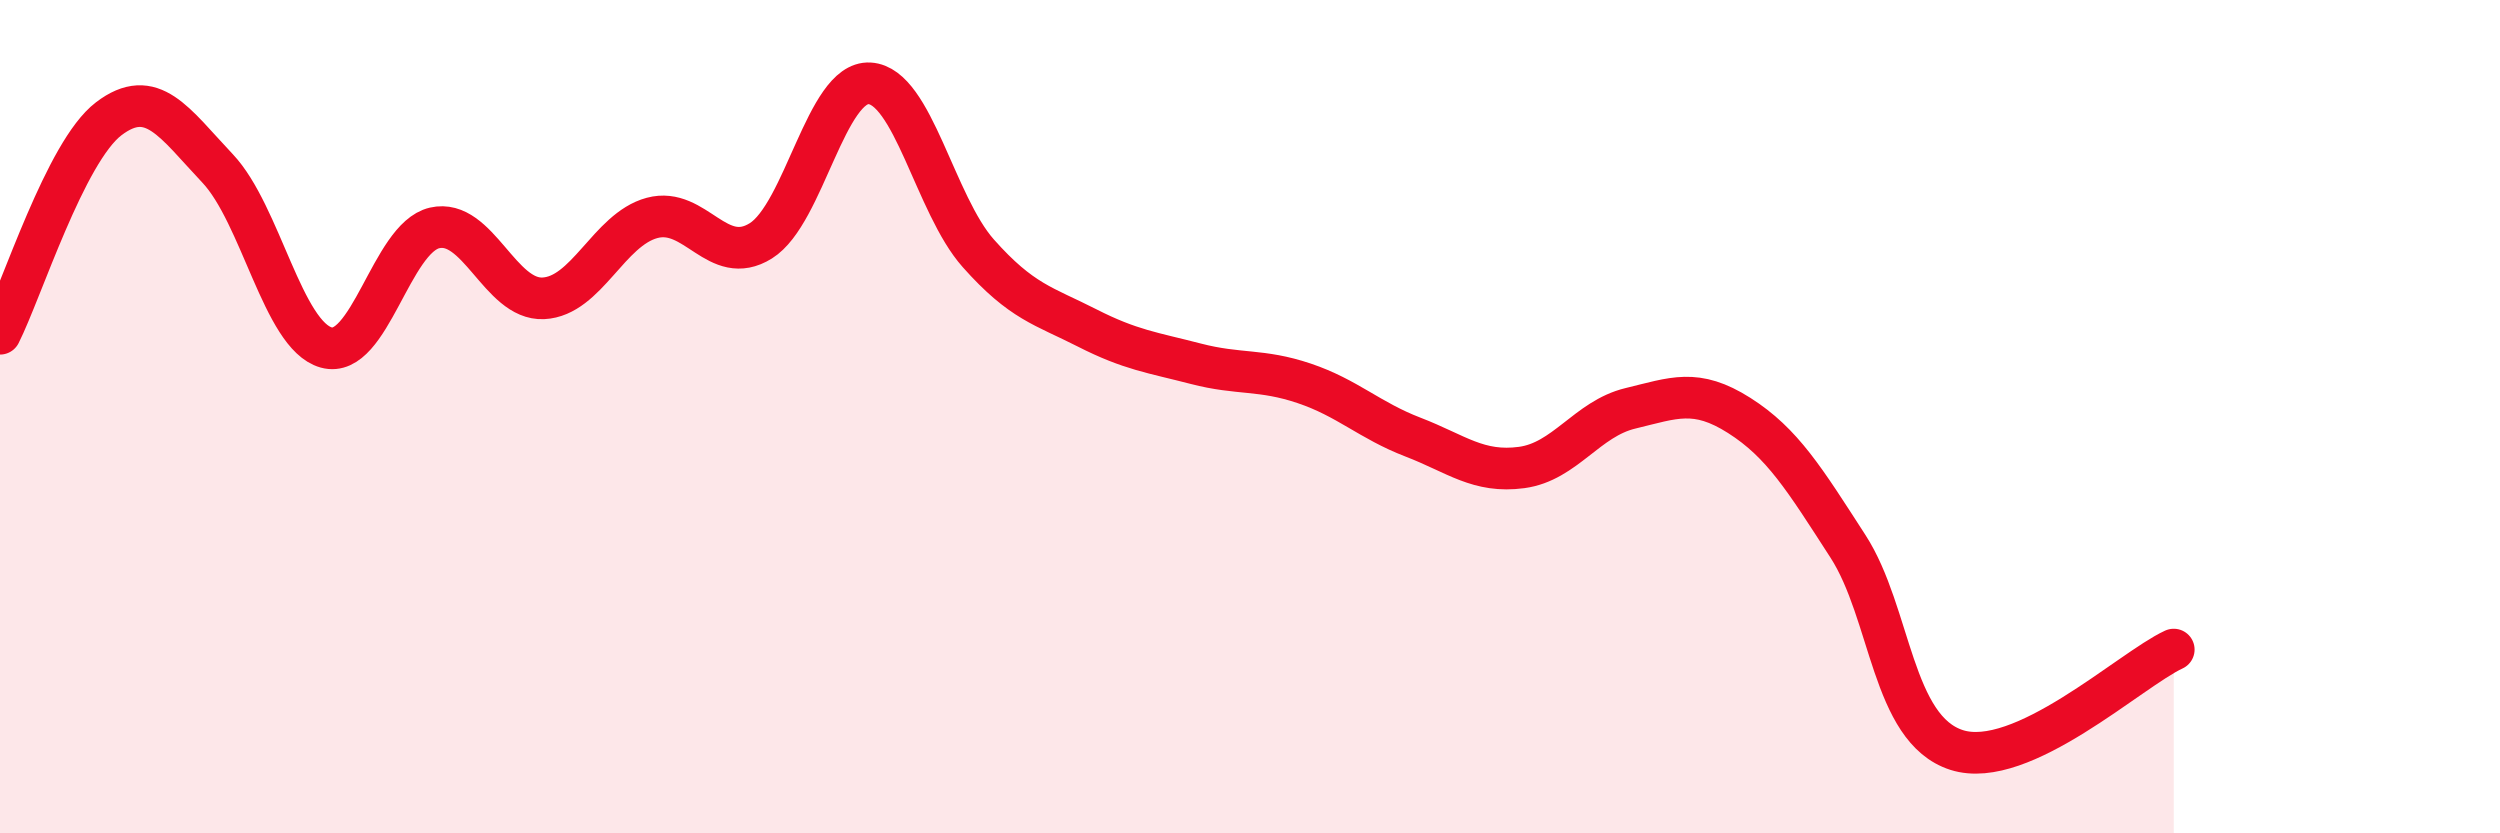
    <svg width="60" height="20" viewBox="0 0 60 20" xmlns="http://www.w3.org/2000/svg">
      <path
        d="M 0,8.01 C 0.52,6.98 1.57,3.64 2.61,2.85 C 3.65,2.06 4.18,2.94 5.22,4.04 C 6.26,5.14 6.79,8.05 7.83,8.34 C 8.87,8.63 9.39,5.71 10.43,5.47 C 11.47,5.23 12,7.21 13.04,7.16 C 14.08,7.11 14.61,5.51 15.65,5.23 C 16.69,4.95 17.22,6.43 18.26,5.78 C 19.3,5.13 19.83,1.94 20.87,2 C 21.91,2.06 22.44,4.91 23.48,6.08 C 24.52,7.25 25.05,7.34 26.09,7.87 C 27.13,8.4 27.66,8.46 28.7,8.73 C 29.74,9 30.26,8.85 31.3,9.2 C 32.34,9.55 32.87,10.09 33.91,10.49 C 34.95,10.89 35.48,11.36 36.52,11.22 C 37.56,11.08 38.09,10.05 39.13,9.8 C 40.17,9.55 40.7,9.31 41.74,9.97 C 42.78,10.63 43.31,11.5 44.35,13.11 C 45.39,14.72 45.4,17.5 46.96,18 C 48.52,18.5 51.13,16.07 52.17,15.59L52.17 20L0 20Z"
        fill="#EB0A25"
        opacity="0.1"
        stroke-linecap="round"
        stroke-linejoin="round"
      />
      <path
        d="M 0,8.01 C 0.52,6.98 1.57,3.64 2.61,2.85 C 3.65,2.06 4.18,2.94 5.22,4.04 C 6.26,5.14 6.79,8.05 7.83,8.34 C 8.87,8.63 9.39,5.71 10.43,5.47 C 11.47,5.23 12,7.21 13.04,7.16 C 14.08,7.11 14.61,5.51 15.65,5.23 C 16.69,4.95 17.22,6.43 18.26,5.78 C 19.3,5.13 19.83,1.94 20.87,2 C 21.91,2.06 22.44,4.91 23.48,6.08 C 24.52,7.25 25.05,7.34 26.09,7.87 C 27.13,8.4 27.66,8.46 28.7,8.73 C 29.74,9 30.26,8.85 31.3,9.2 C 32.34,9.55 32.87,10.09 33.91,10.49 C 34.95,10.89 35.48,11.36 36.52,11.22 C 37.56,11.08 38.09,10.05 39.13,9.8 C 40.17,9.55 40.7,9.31 41.74,9.97 C 42.78,10.63 43.31,11.5 44.35,13.11 C 45.39,14.72 45.4,17.5 46.96,18 C 48.52,18.5 51.13,16.07 52.17,15.59"
        stroke="#EB0A25"
        stroke-width="1"
        fill="none"
        stroke-linecap="round"
        stroke-linejoin="round"
      />
    </svg>
  